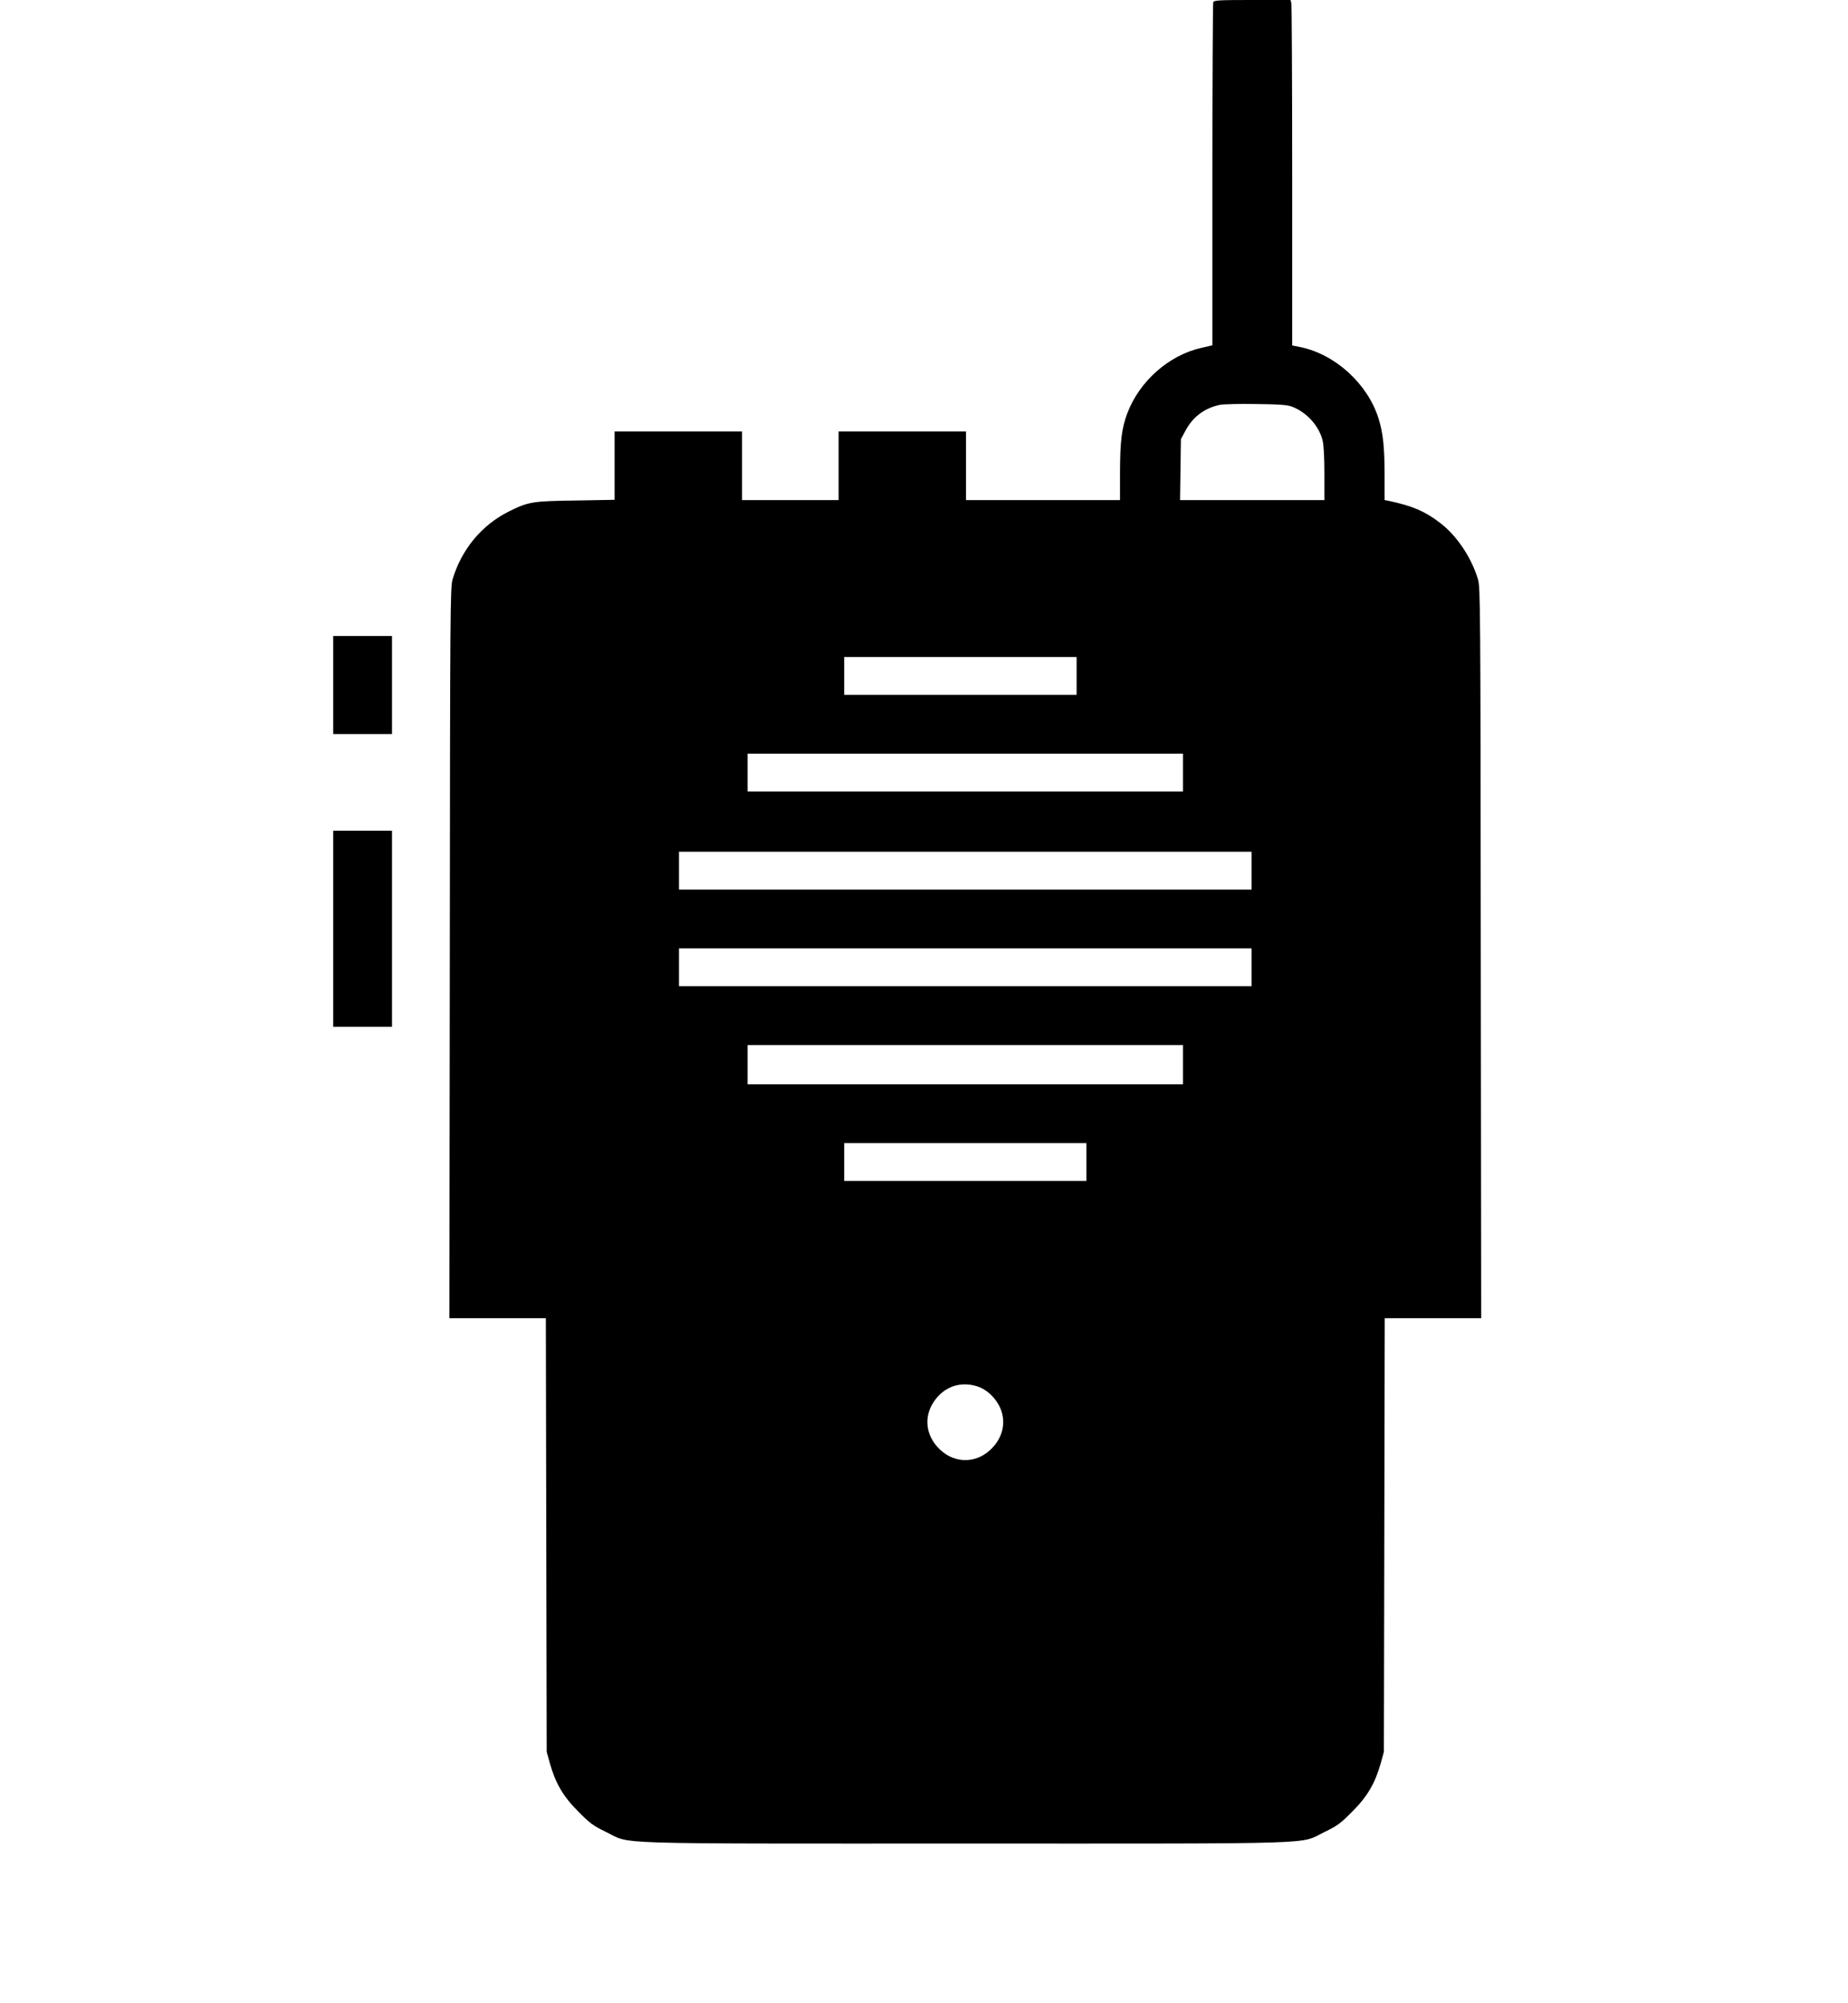 <?xml version="1.0" standalone="no"?>
<!DOCTYPE svg PUBLIC "-//W3C//DTD SVG 20010904//EN"
 "http://www.w3.org/TR/2001/REC-SVG-20010904/DTD/svg10.dtd">
<svg version="1.0" xmlns="http://www.w3.org/2000/svg"
 width="1320pt" height="1430pt" viewBox="0 0 1320 1430"
 preserveAspectRatio="xMidYMid meet">
<g transform="translate(0,1430) scale(0.1,-0.1)"
fill="#000000" stroke="none">
<path d="M8666 14284 c-3 -9 -6 -563 -6 -1232 l0 -1217 -78 -18 c-232 -52
-442 -237 -529 -465 -41 -109 -52 -199 -53 -419 l0 -203 -550 0 -550 0 0 245
0 245 -455 0 -455 0 0 -245 0 -245 -345 0 -345 0 0 245 0 245 -455 0 -455 0 0
-244 0 -244 -277 -5 c-311 -4 -339 -9 -478 -78 -193 -96 -338 -270 -402 -484
-17 -57 -18 -194 -20 -2667 l-3 -2608 345 0 344 0 3 -1548 3 -1547 22 -80 c41
-145 95 -238 203 -346 85 -86 107 -102 200 -147 184 -89 -39 -82 2565 -82
2604 0 2381 -7 2565 82 93 45 115 61 200 147 108 108 162 201 203 346 l22 80
3 1547 3 1548 344 0 345 0 -3 2608 c-2 2481 -3 2610 -20 2667 -48 158 -153
314 -274 405 -108 82 -196 119 -365 155 l-28 5 0 173 c0 209 -11 307 -44 412
-78 246 -308 455 -556 507 l-60 12 0 1211 c0 665 -3 1220 -6 1233 l-6 22 -273
0 c-240 0 -274 -2 -279 -16z m563 -2887 c104 -40 191 -135 218 -240 8 -34 13
-116 13 -239 l0 -188 -516 0 -515 0 3 218 3 217 34 63 c53 98 136 159 244 182
23 5 139 8 257 6 171 -2 224 -6 259 -19z m-1539 -1922 l0 -135 -830 0 -830 0
0 135 0 135 830 0 830 0 0 -135z m760 -690 l0 -135 -1555 0 -1555 0 0 135 0
135 1555 0 1555 0 0 -135z m490 -700 l0 -135 -2045 0 -2045 0 0 135 0 135
2045 0 2045 0 0 -135z m0 -690 l0 -135 -2045 0 -2045 0 0 135 0 135 2045 0
2045 0 0 -135z m-490 -695 l0 -140 -1555 0 -1555 0 0 140 0 140 1555 0 1555 0
0 -140z m-690 -695 l0 -135 -865 0 -865 0 0 135 0 135 865 0 865 0 0 -135z
m-784 -1600 c64 -19 122 -69 159 -136 58 -108 33 -234 -65 -322 -103 -93 -247
-93 -350 0 -98 88 -123 214 -65 322 68 123 190 175 321 136z"/>
<path d="M2380 9410 l0 -350 210 0 210 0 0 350 0 350 -210 0 -210 0 0 -350z"/>
<path d="M2380 7670 l0 -700 210 0 210 0 0 700 0 700 -210 0 -210 0 0 -700z"/>
</g>
</svg>

